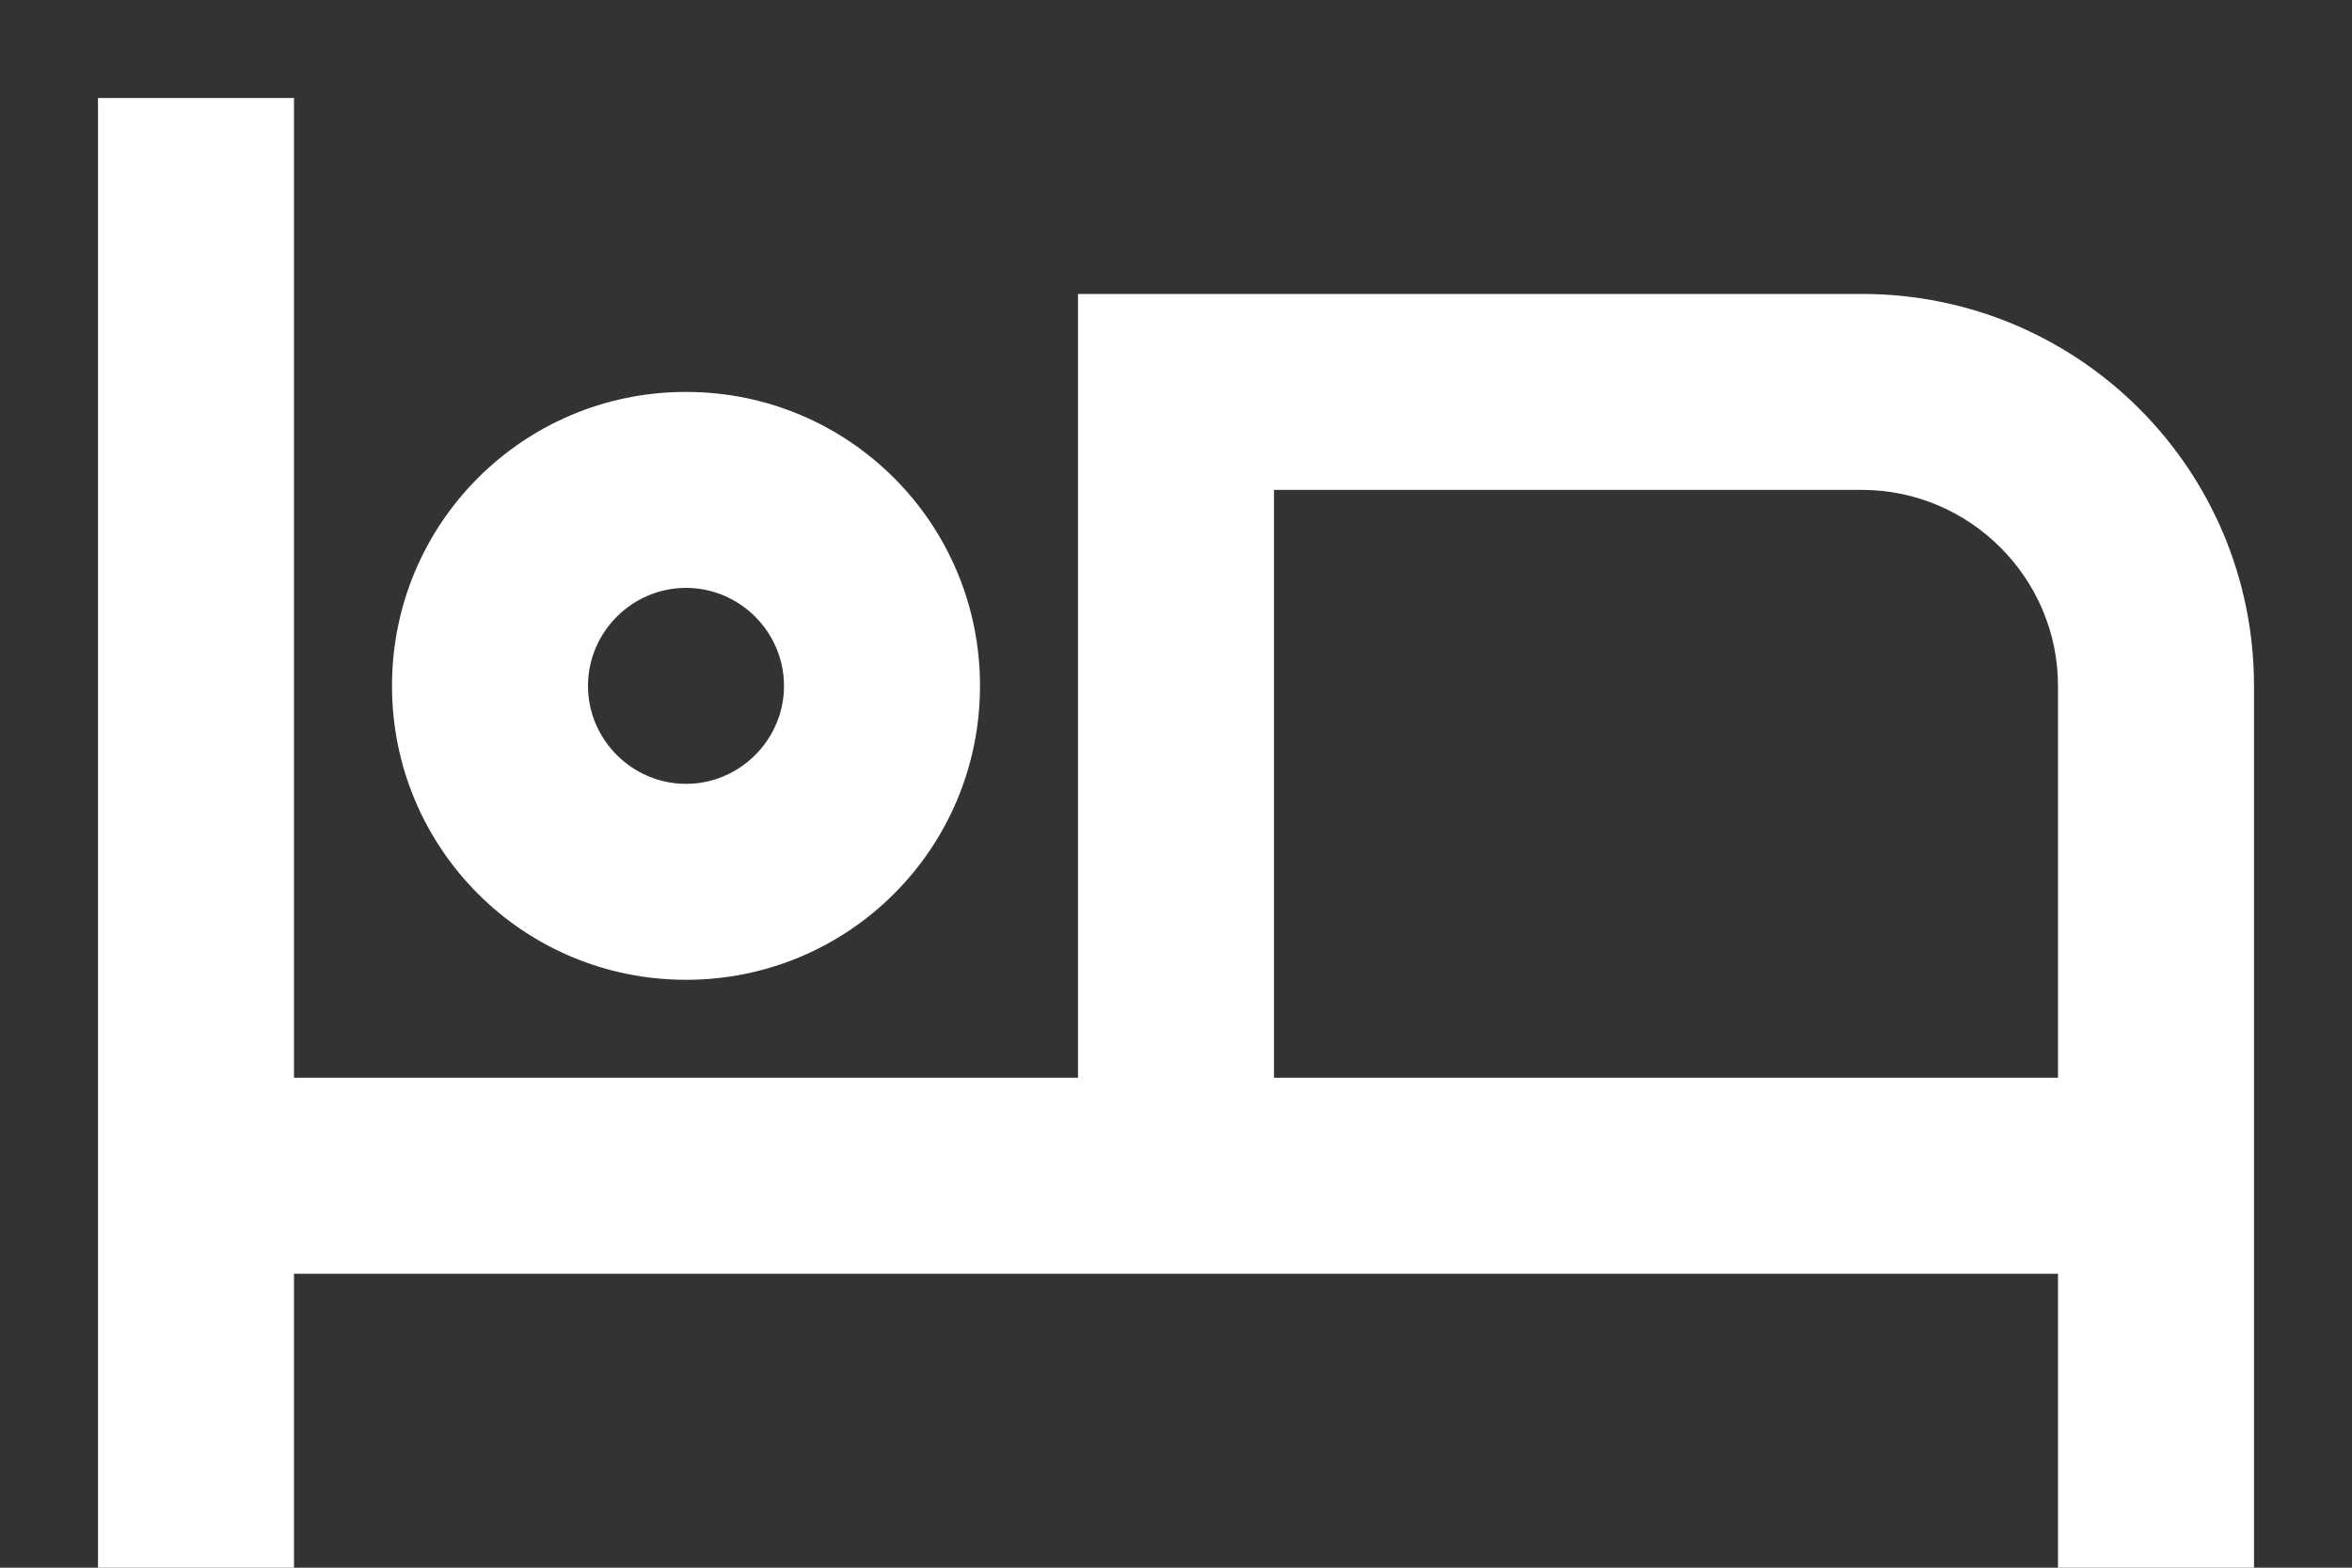 <svg width="18" height="12" viewBox="0 0 18 12" fill="none" xmlns="http://www.w3.org/2000/svg">
<rect x="0" y="0" width="18" height="12" fill="#333333" stroke="none"/>
<path d="M5.25 7.5C6.495 7.5 7.5 6.495 7.5 5.25C7.5 4.005 6.495 3 5.25 3C4.005 3 3 4.005 3 5.25C3 6.495 4.005 7.5 5.25 7.5ZM5.25 4.5C5.662 4.5 6 4.838 6 5.25C6 5.662 5.662 6 5.25 6C4.838 6 4.5 5.662 4.5 5.25C4.5 4.838 4.838 4.5 5.25 4.5ZM14.25 2.25H8.25V8.25H2.25V0.75H0.75V12H2.25V9.75H15.75V12H17.25V5.25C17.25 3.592 15.908 2.25 14.25 2.25ZM15.75 8.25H9.75V3.75H14.25C15.075 3.75 15.75 4.425 15.75 5.25V8.25Z" fill="white"/>
</svg>
